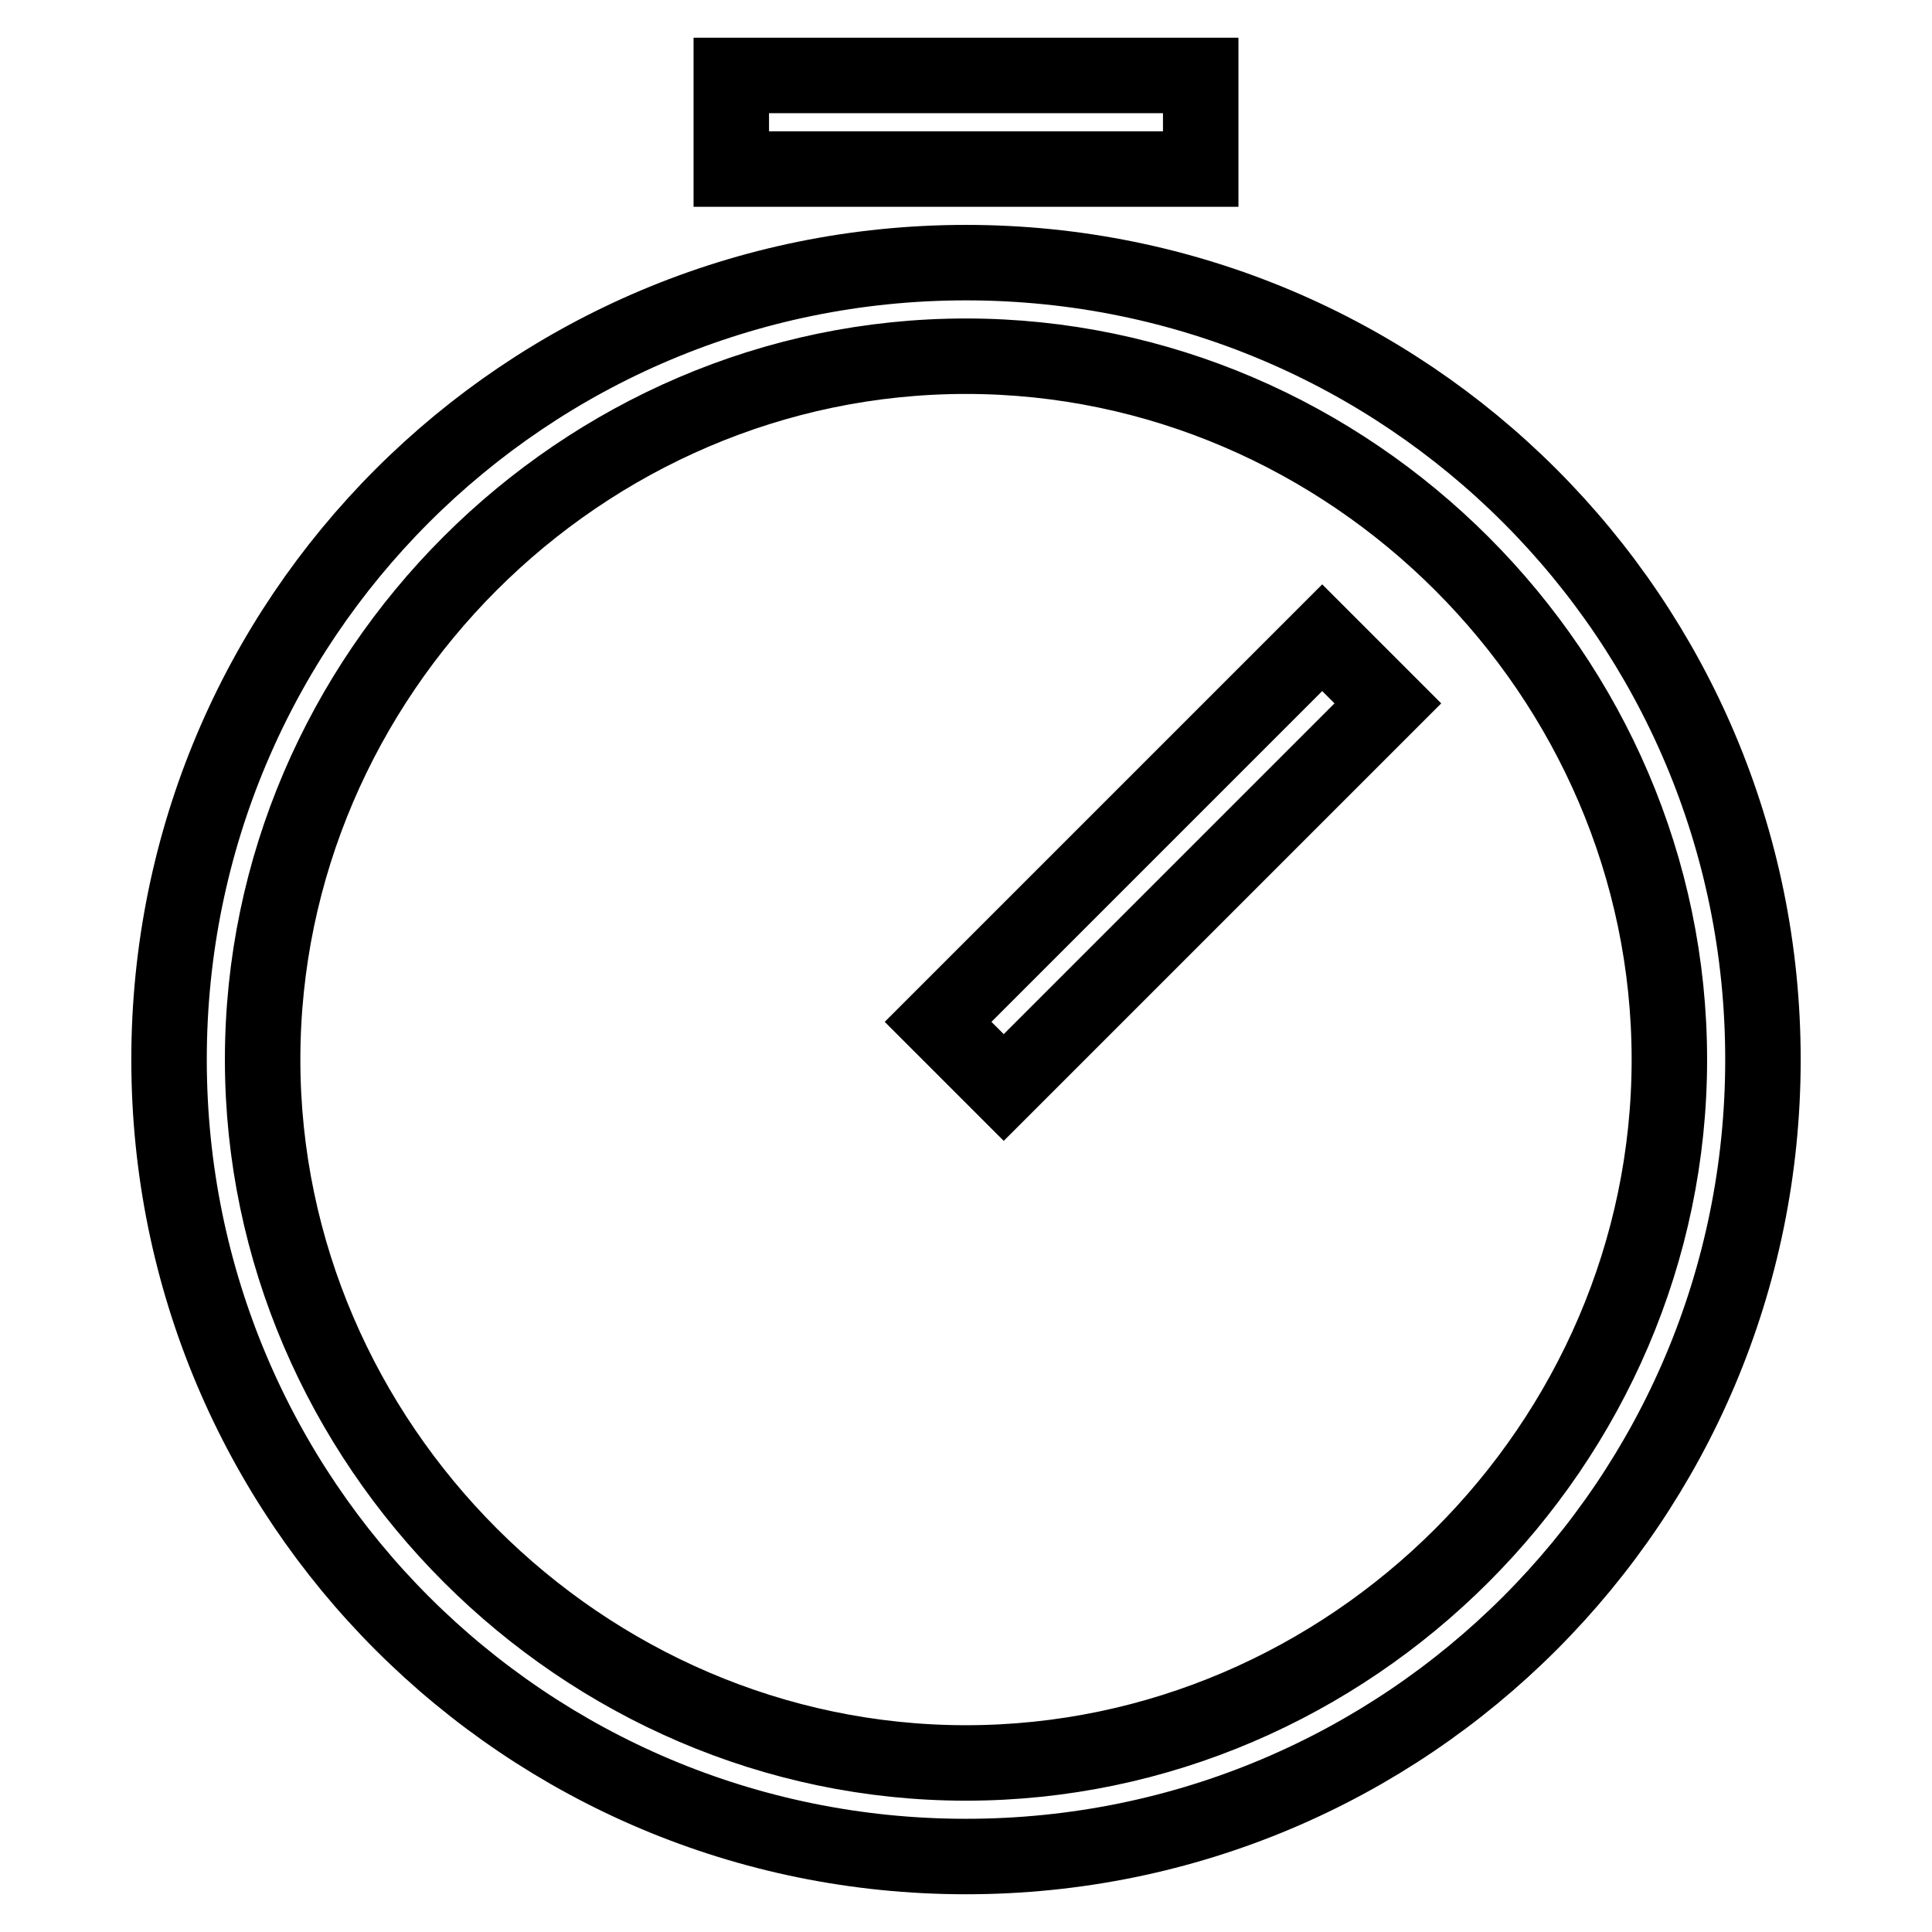 <?xml version="1.0" encoding="utf-8"?>
<!-- Svg Vector Icons : http://www.onlinewebfonts.com/icon -->
<!DOCTYPE svg PUBLIC "-//W3C//DTD SVG 1.1//EN" "http://www.w3.org/Graphics/SVG/1.1/DTD/svg11.dtd">
<svg version="1.1" xmlns="http://www.w3.org/2000/svg" xmlns:xlink="http://www.w3.org/1999/xlink" x="0px" y="0px" viewBox="0 0 256 256" enable-background="new 0 0 256 256" xml:space="preserve">
<g> <path stroke-width="10" fill-opacity="0" stroke="#000000"  d="M128,246c-58.4,0-105.6-47.2-105.6-105.6C22.4,82,69.6,34.8,128,34.8c58.4,0,105.6,47.2,105.6,105.6 C233.6,198.8,186.4,246,128,246z M128,233.6c50.9,0,93.2-42.2,93.2-93.2c0-50.9-42.2-93.2-93.2-93.2s-93.2,42.2-93.2,93.2 C34.8,191.3,77.1,233.6,128,233.6z M159.1,10v12.4H96.9V10H159.1z M175.2,84.5l8.7,8.7L133,144.1l-8.7-8.7L175.2,84.5z"/></g>
</svg>